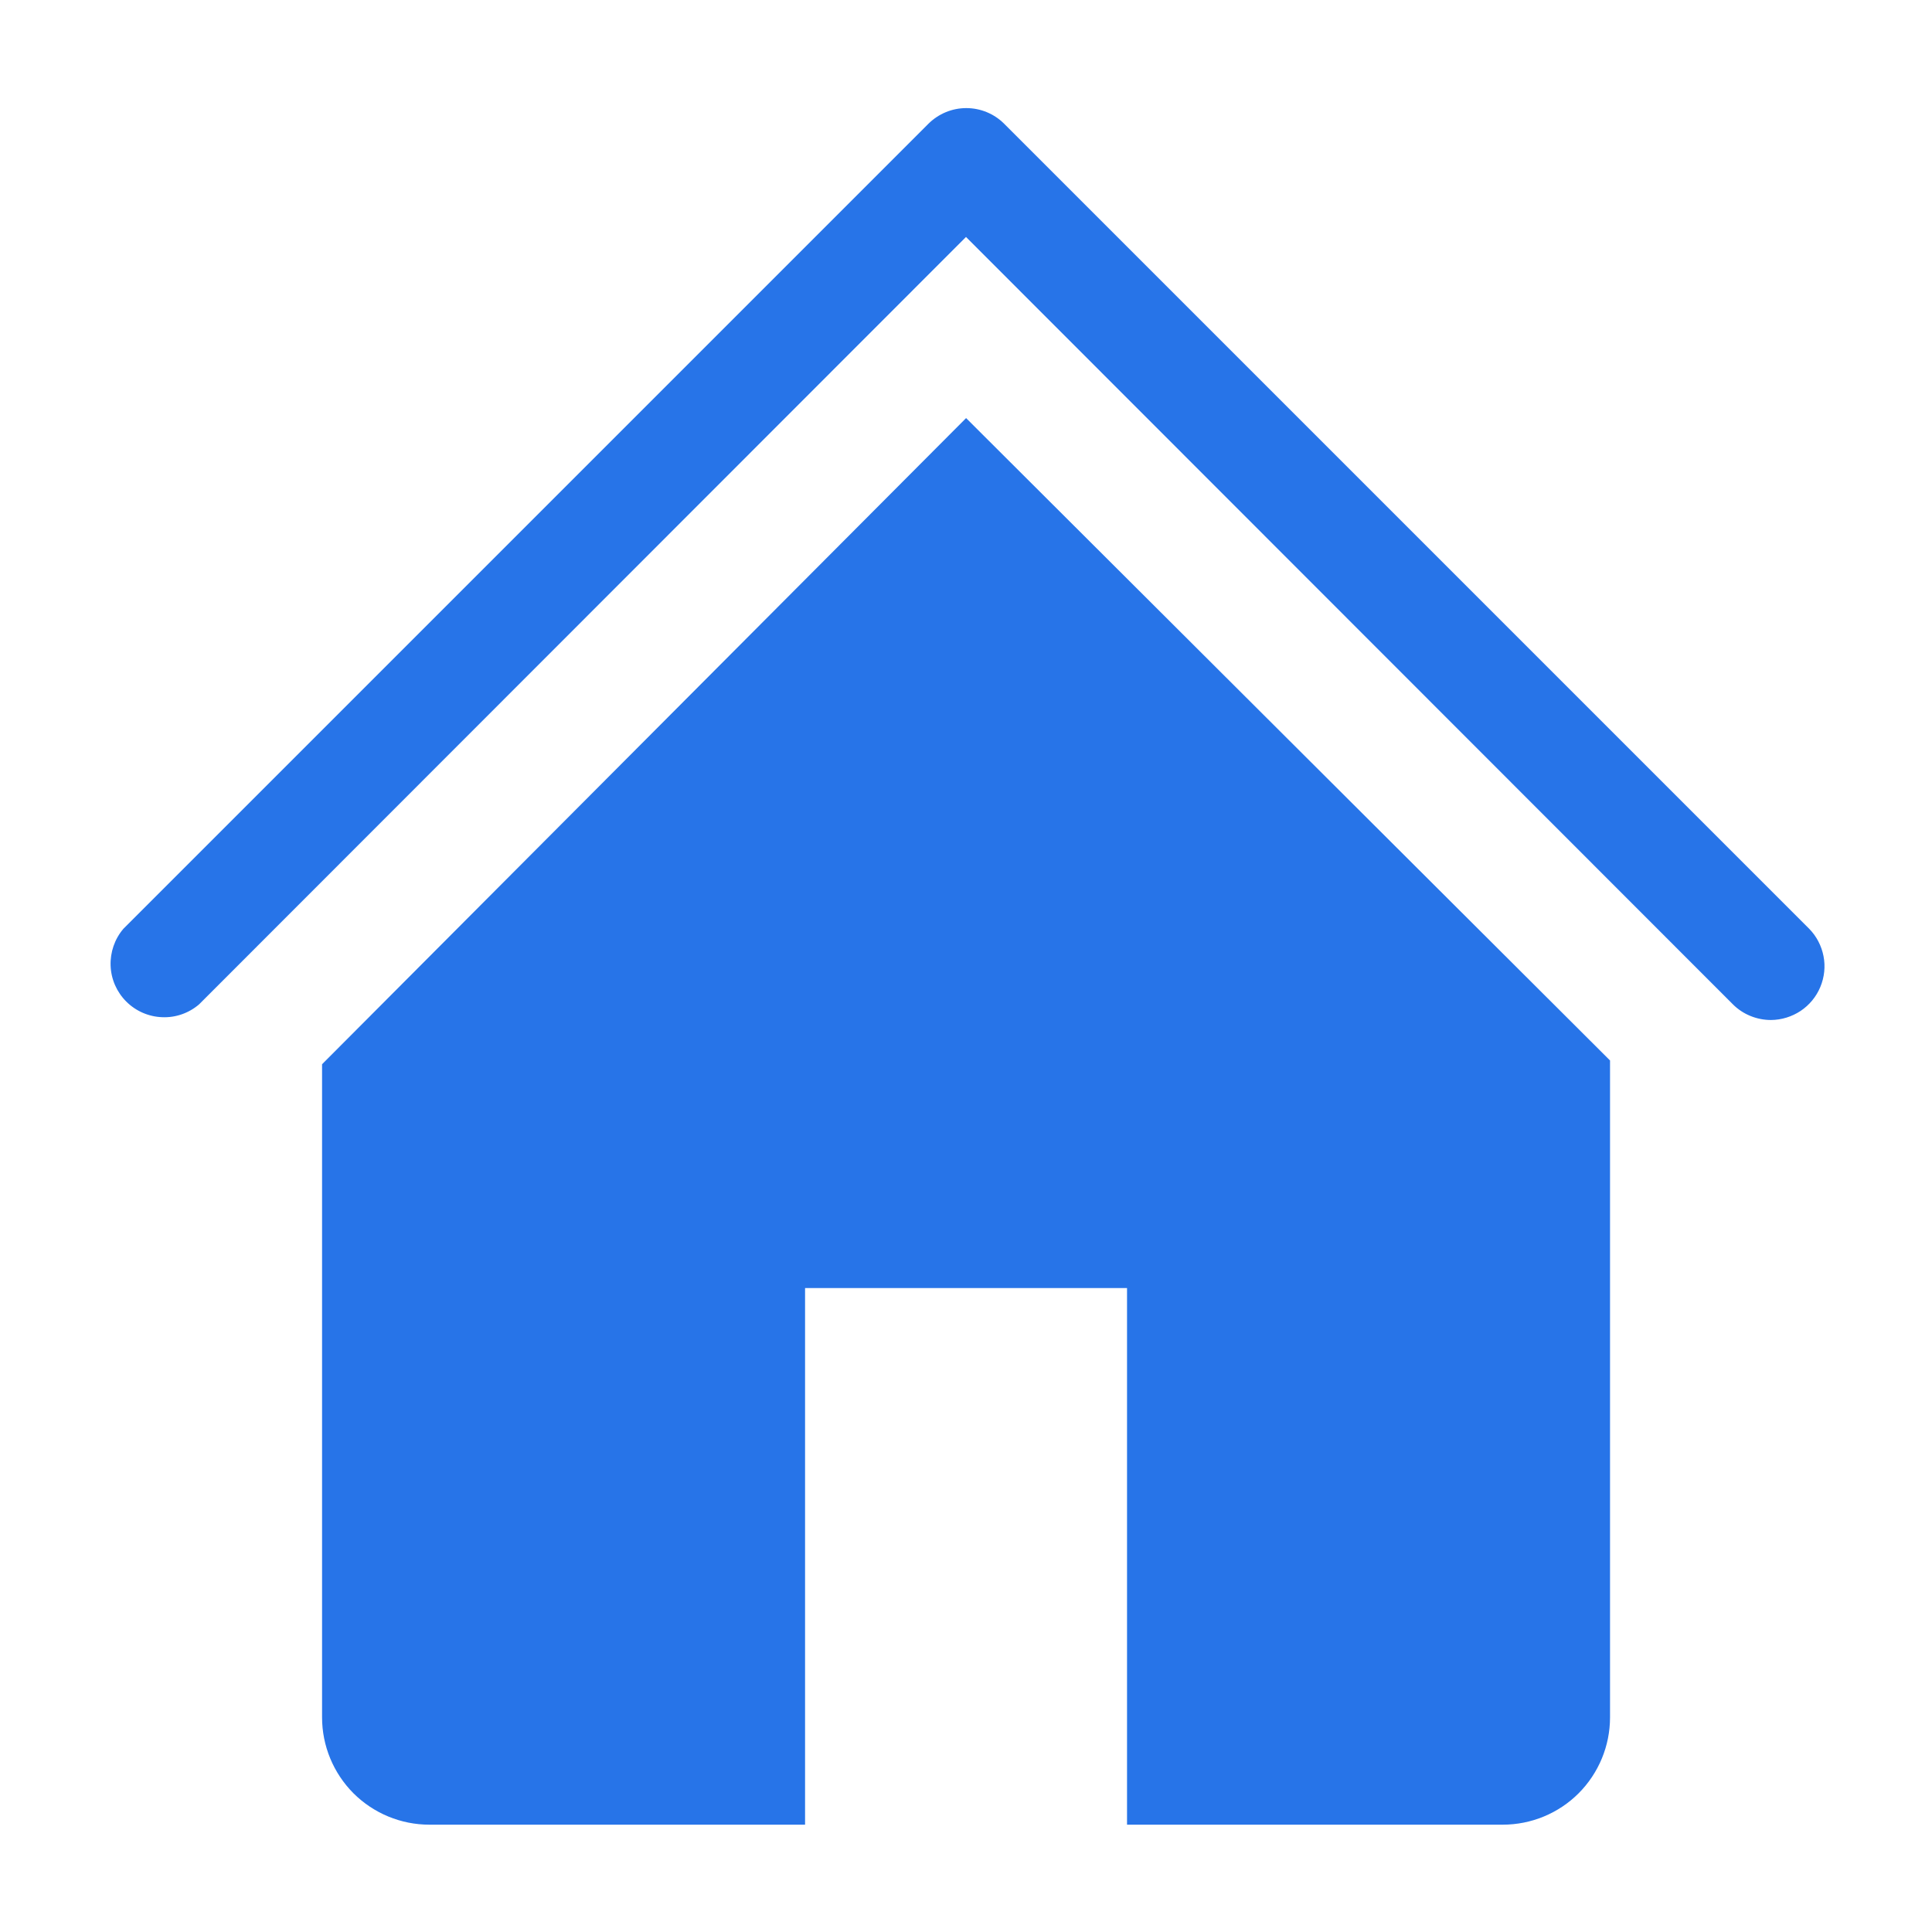 <?xml version="1.0" encoding="UTF-8"?> <svg xmlns="http://www.w3.org/2000/svg" width="20" height="20" viewBox="0 0 20 20" fill="none"><g clip-path="url(#clip0_345_7890)"><path d="M18.334 10.559C18.261 10.559 18.188 10.545 18.12 10.517C18.053 10.49 17.991 10.449 17.939 10.397L10 2.453L2.061 10.397C1.955 10.488 1.818 10.536 1.679 10.53C1.539 10.525 1.406 10.467 1.307 10.368C1.208 10.269 1.15 10.137 1.145 9.997C1.14 9.857 1.187 9.72 1.278 9.614L9.611 1.281C9.716 1.177 9.856 1.119 10.003 1.119C10.15 1.119 10.291 1.177 10.395 1.281L18.728 9.614C18.805 9.692 18.856 9.791 18.877 9.898C18.898 10.005 18.886 10.116 18.844 10.217C18.802 10.318 18.731 10.404 18.64 10.465C18.549 10.525 18.443 10.558 18.334 10.559Z" fill="#2774E8"></path><path d="M10.001 4.328L3.334 11.017V17.778C3.334 18.073 3.451 18.355 3.659 18.564C3.868 18.772 4.15 18.889 4.445 18.889H8.334V13.334H11.667V18.889H15.556C15.851 18.889 16.134 18.772 16.342 18.564C16.55 18.355 16.667 18.073 16.667 17.778V10.978L10.001 4.328Z" fill="#2774E8"></path></g><defs><clipPath id="clip0_345_7890"><rect width="20" height="20" fill="white"></rect></clipPath></defs></svg> 